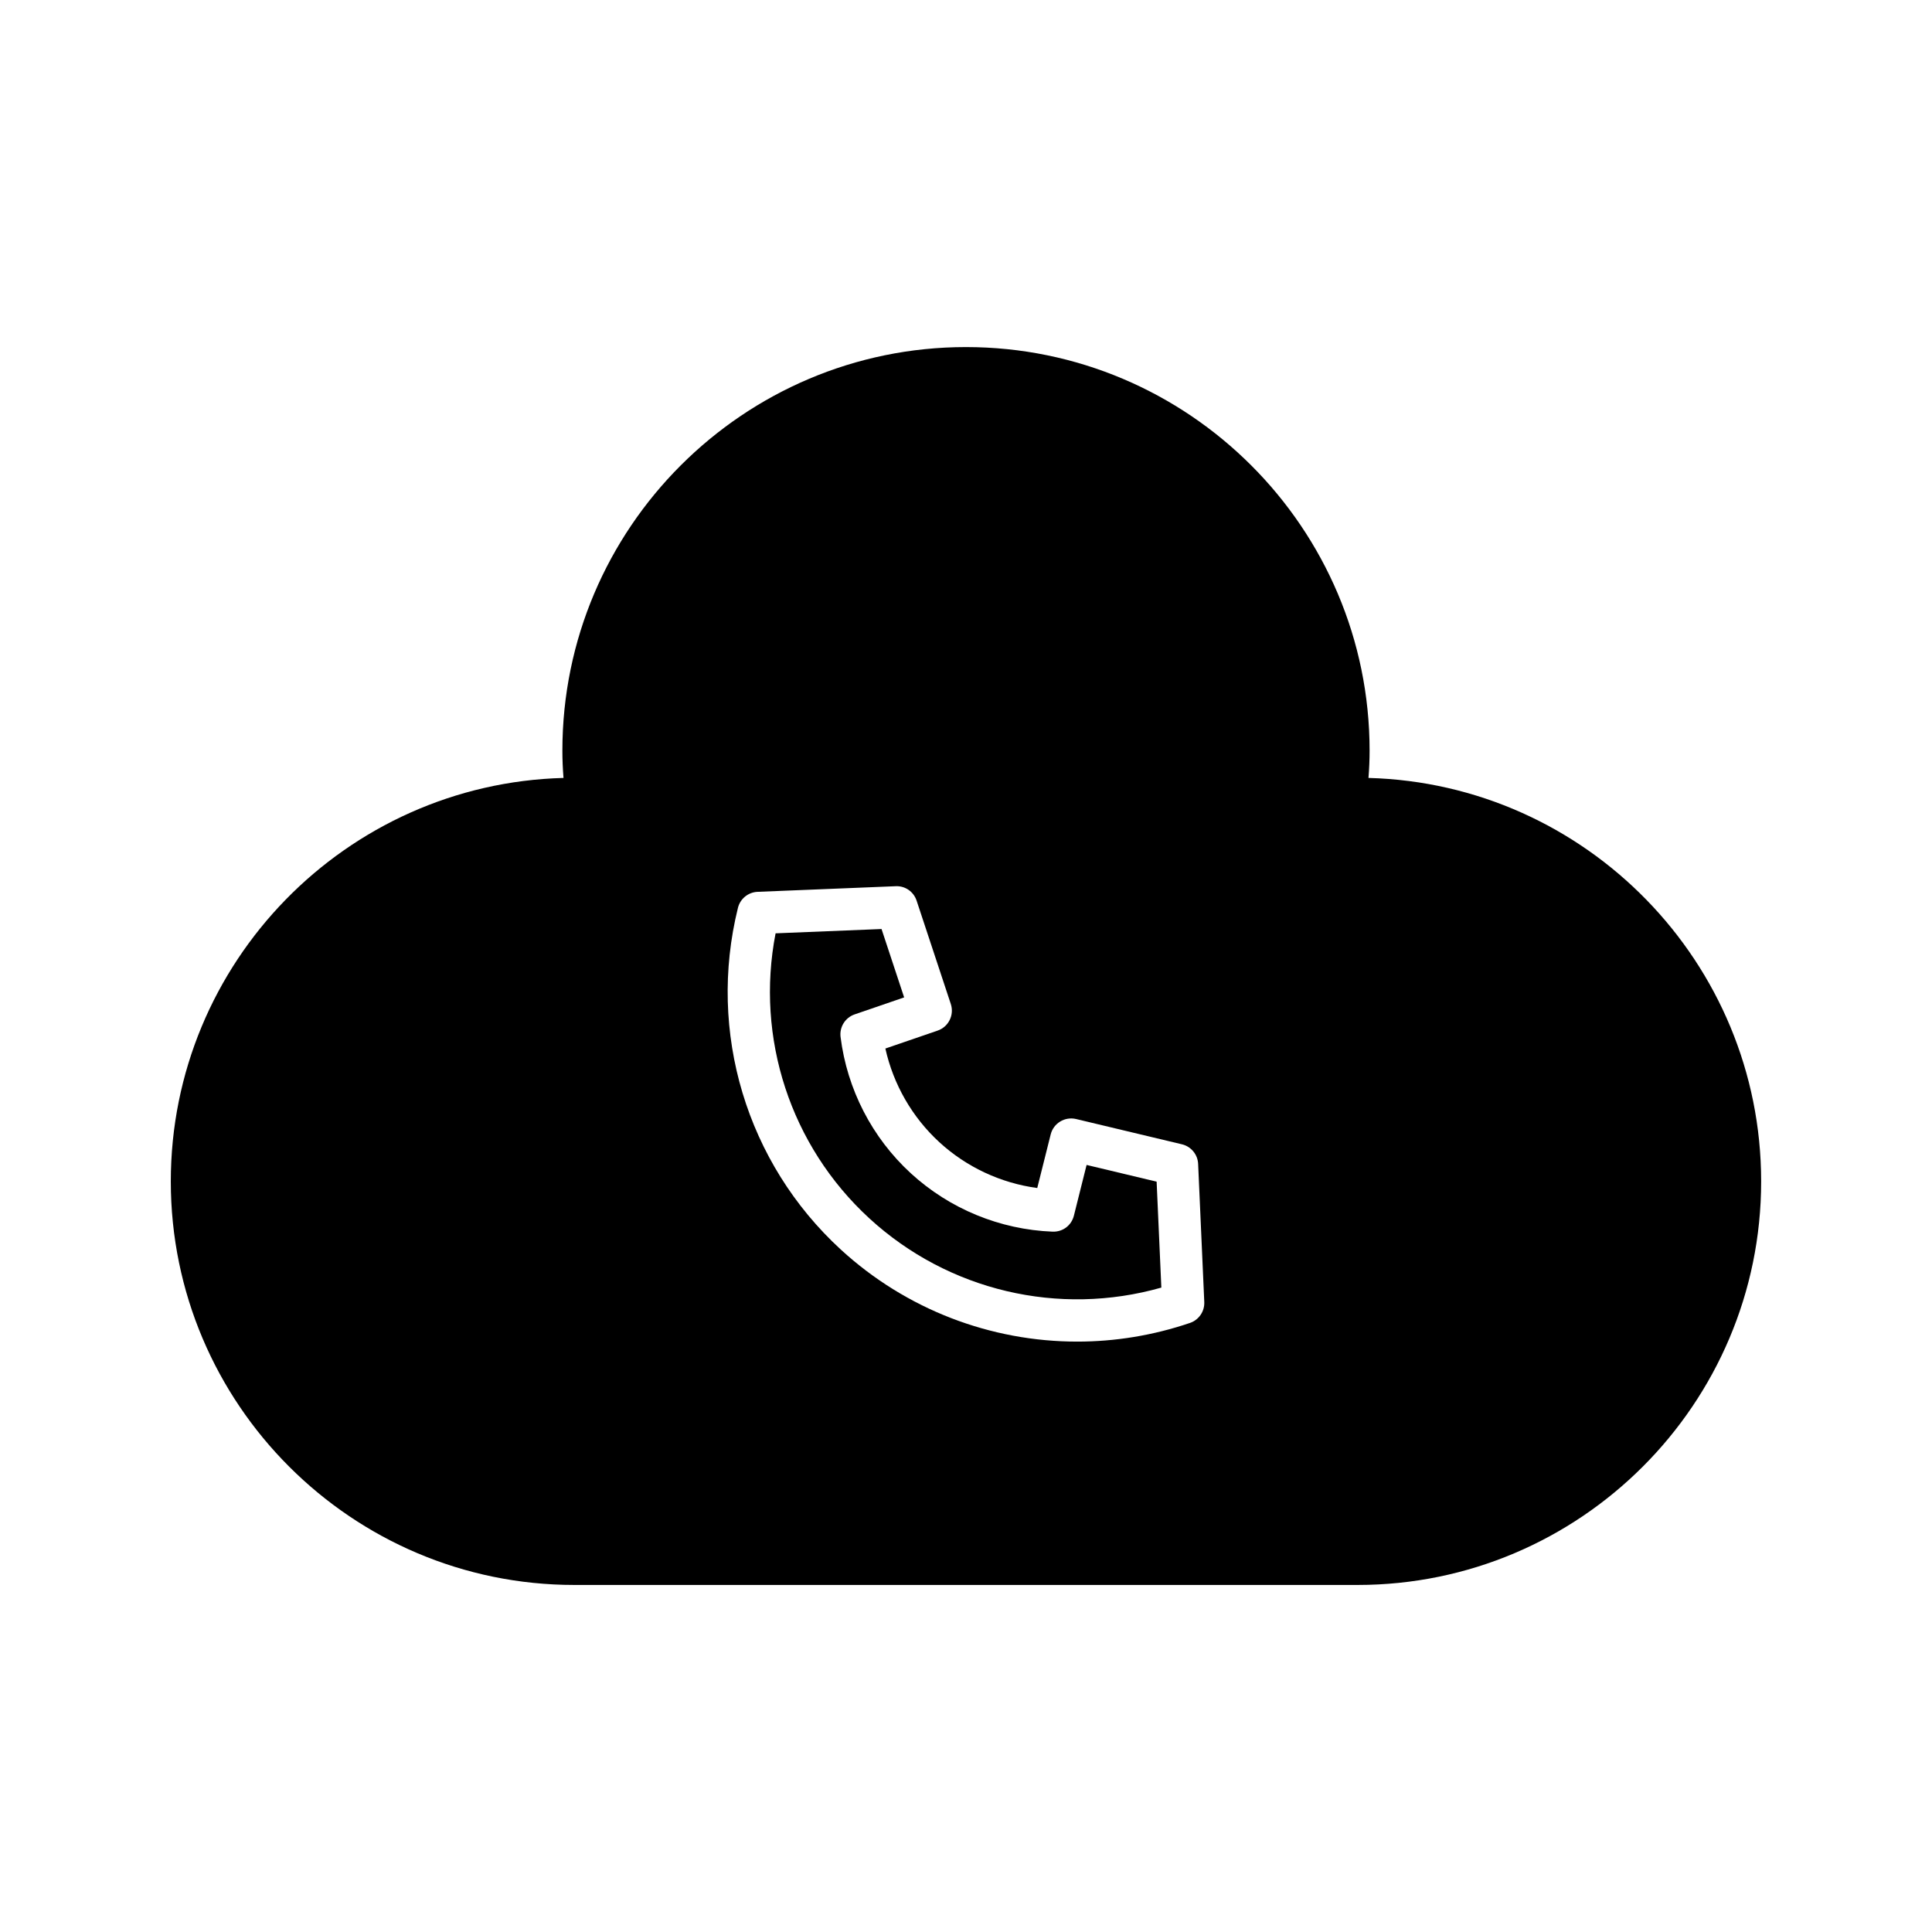 <?xml version="1.0" encoding="UTF-8"?>
<!-- Uploaded to: ICON Repo, www.svgrepo.com, Generator: ICON Repo Mixer Tools -->
<svg fill="#000000" width="800px" height="800px" version="1.1" viewBox="144 144 512 512" xmlns="http://www.w3.org/2000/svg">
 <g>
  <path d="m431.96 452.72-3.367 13.449c-0.645 2.57-2.934 4.332-5.648 4.234-13.961-0.551-27.305-6.047-37.574-15.473-10.273-9.438-16.879-22.262-18.613-36.121-0.328-2.629 1.23-5.129 3.738-5.988l13.113-4.5-5.992-18.121-28.078 1.141c-5.379 27.715 3.938 56.336 24.855 75.543 20.91 19.203 50.219 26.066 77.375 18.34l-1.25-28.07z"/>
  <path d="m506.66 350.16c0.203-2.543 0.297-4.914 0.297-7.231 0-58.977-47.98-106.95-106.96-106.95s-106.96 47.977-106.96 106.95c0 2.316 0.094 4.691 0.297 7.231-57.648 1.539-104.07 48.91-104.07 106.92 0 58.973 47.98 106.95 106.96 106.95h207.54c58.973 0 106.96-47.977 106.96-106.95-0.004-58.008-46.422-105.38-104.07-106.92zm-47.305 144.43c-9.781 3.324-19.871 4.949-29.883 4.949-22.863 0-45.297-8.461-62.66-24.402-24.957-22.918-35.402-57.617-27.25-90.547 0.594-2.414 2.715-4.144 5.203-4.246l36.605-1.488c2.535-0.121 4.758 1.461 5.543 3.836l9.059 27.379c0.961 2.91-0.594 6.059-3.5 7.051l-13.84 4.75c2.117 9.508 7.098 18.199 14.305 24.82 7.211 6.617 16.289 10.844 25.945 12.145l3.559-14.199c0.742-2.981 3.75-4.789 6.731-4.086l28.051 6.699c2.426 0.578 4.184 2.699 4.293 5.195l1.629 36.594c0.109 2.492-1.434 4.75-3.789 5.551z"/>
 </g>
</svg>